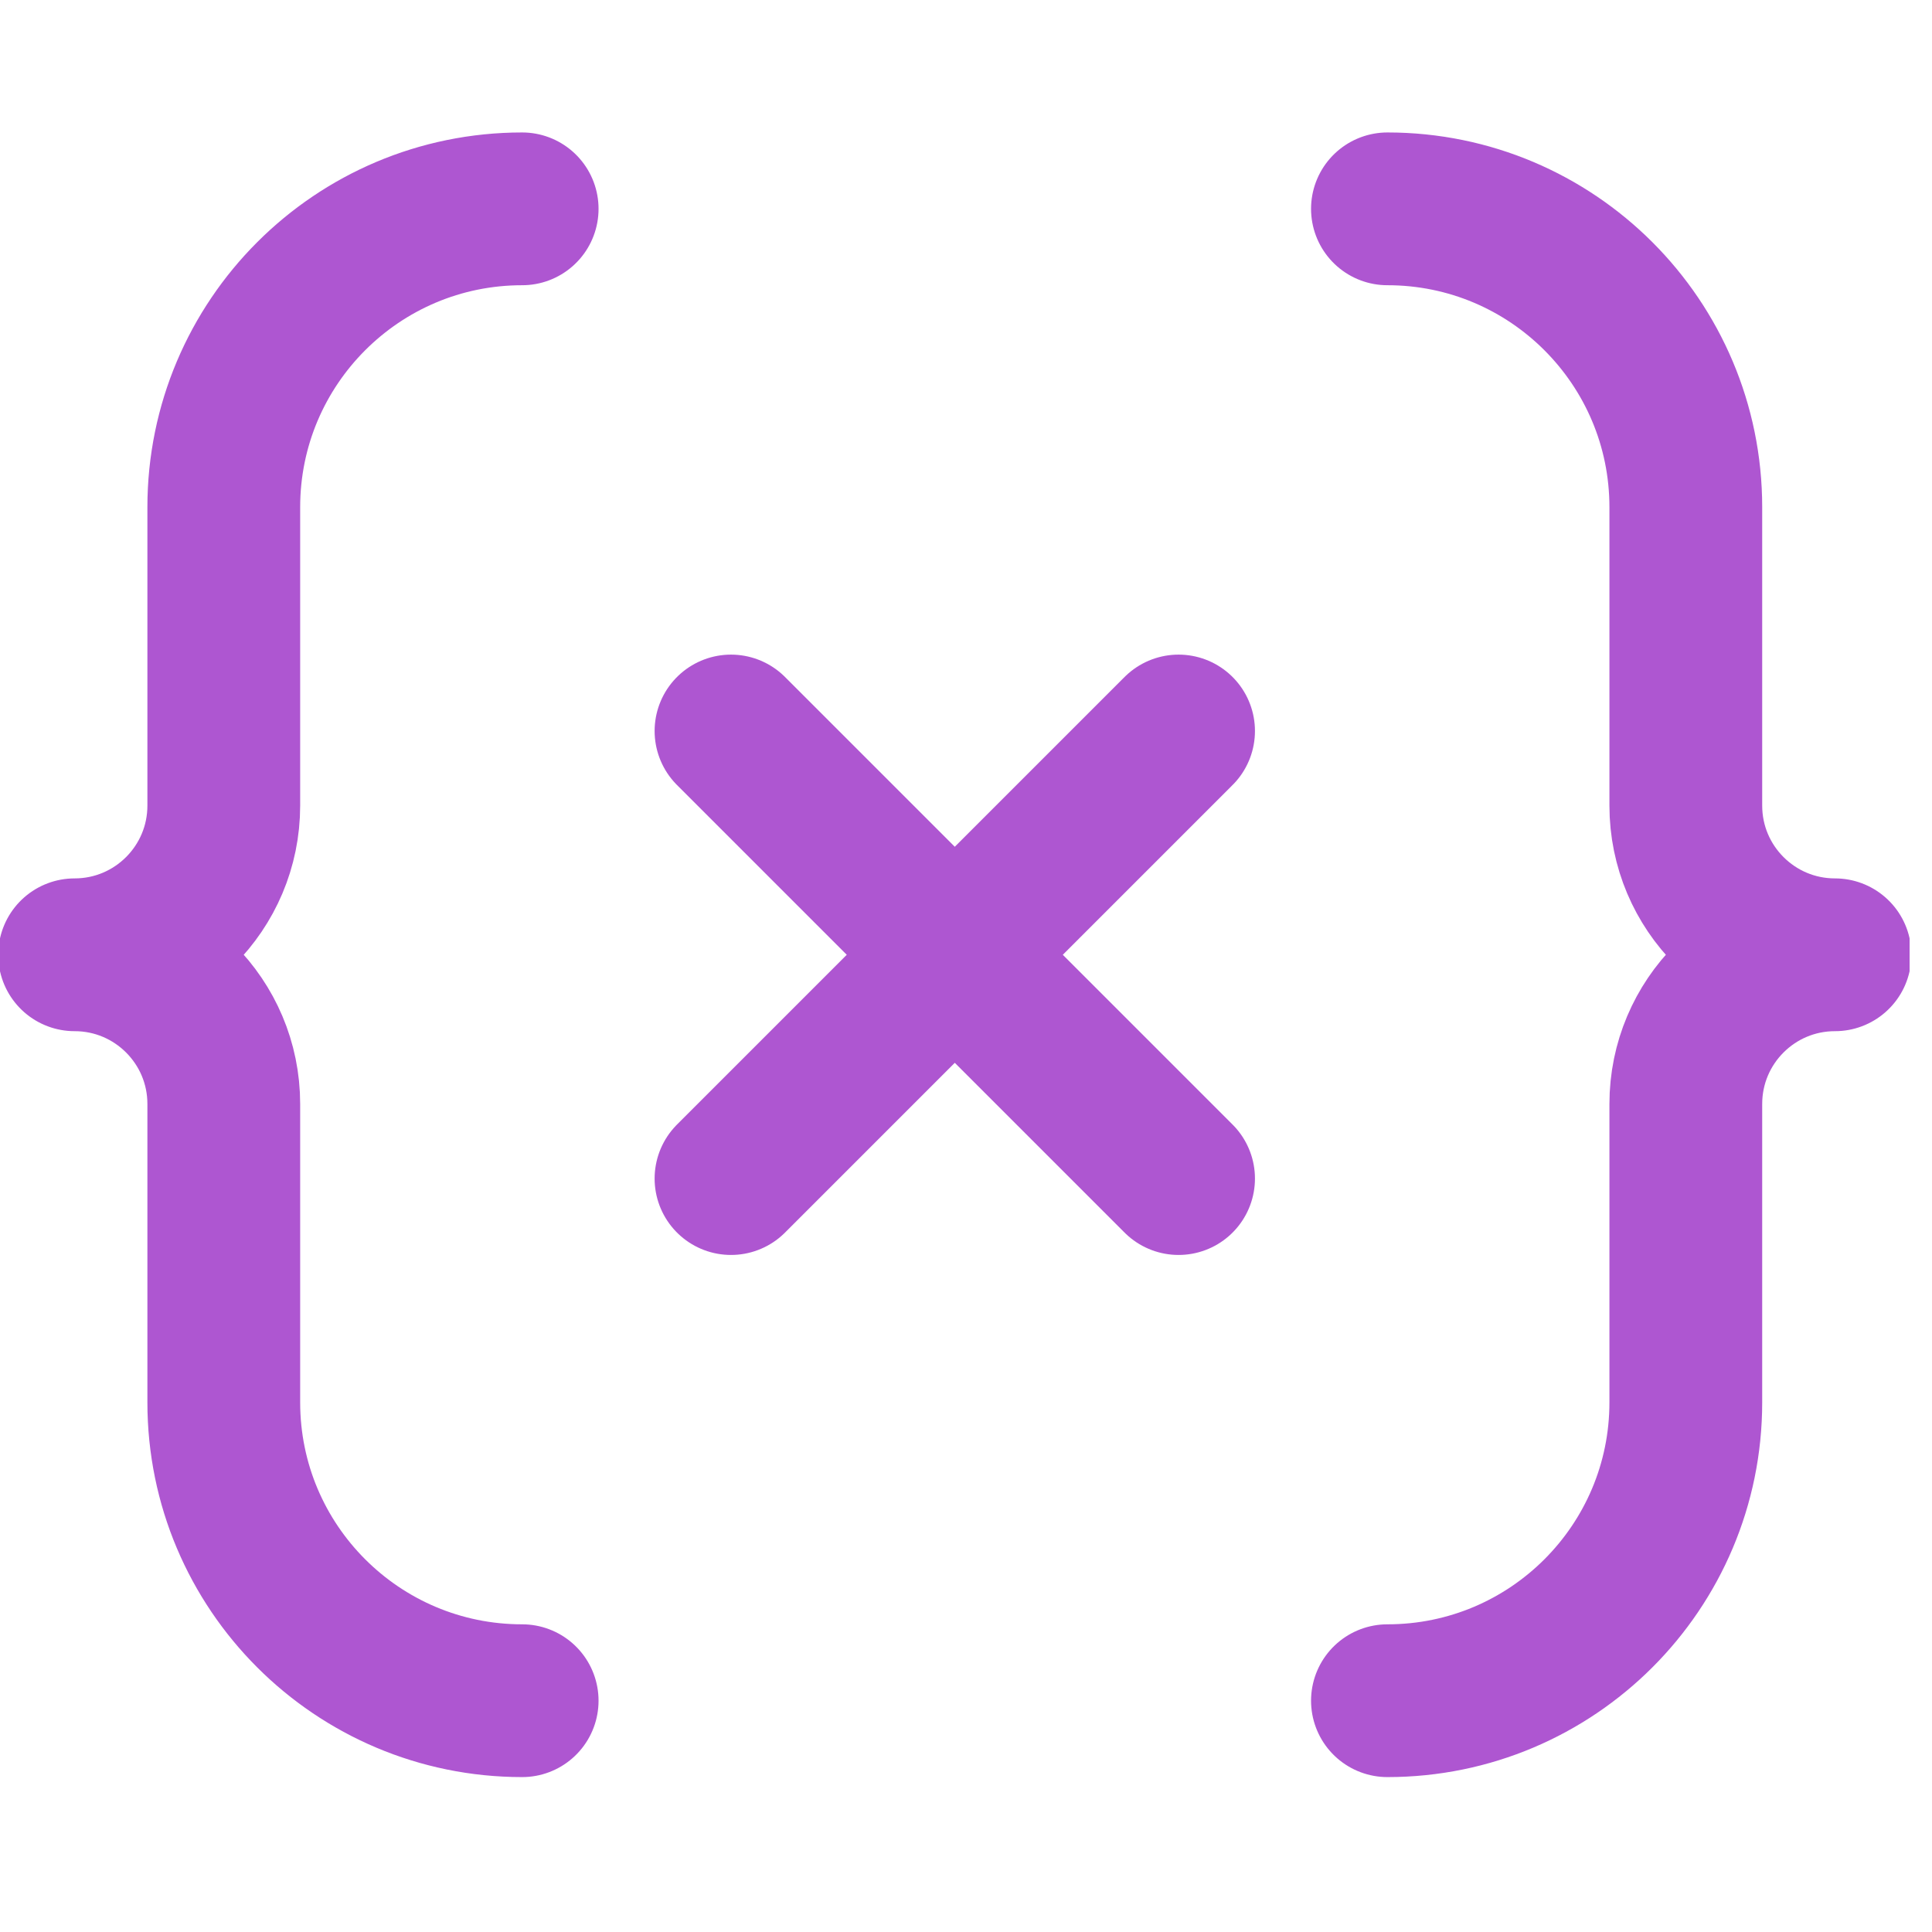 <svg width="82" height="82" viewBox="0 0 82 82" fill="none" xmlns="http://www.w3.org/2000/svg">
<g clip-path="url(#clip0_5_14717)">
<path d="M22.162 8.864C15.168 8.864 9.498 14.534 9.498 21.528V34.192C9.498 37.689 6.663 40.524 3.166 40.524C6.663 40.524 9.498 43.359 9.498 46.856V59.52C9.498 66.514 15.168 72.183 22.162 72.183M31.026 31.026L50.022 50.022M31.026 50.022L50.022 31.026M58.887 8.864C65.881 8.864 71.551 14.534 71.551 21.528V34.192C71.551 37.689 74.386 40.524 77.883 40.524C74.386 40.524 71.551 43.359 71.551 46.856V59.52C71.551 66.514 65.881 72.183 58.887 72.183" stroke="#AE56D1" stroke-width="6.484" stroke-miterlimit="10" stroke-linecap="round" stroke-linejoin="round"/>
</g>
<defs>
<clipPath id="clip0_5_14717">
<rect width="81.049" height="81.049" fill="white"/>
</clipPath>
</defs>
</svg>
